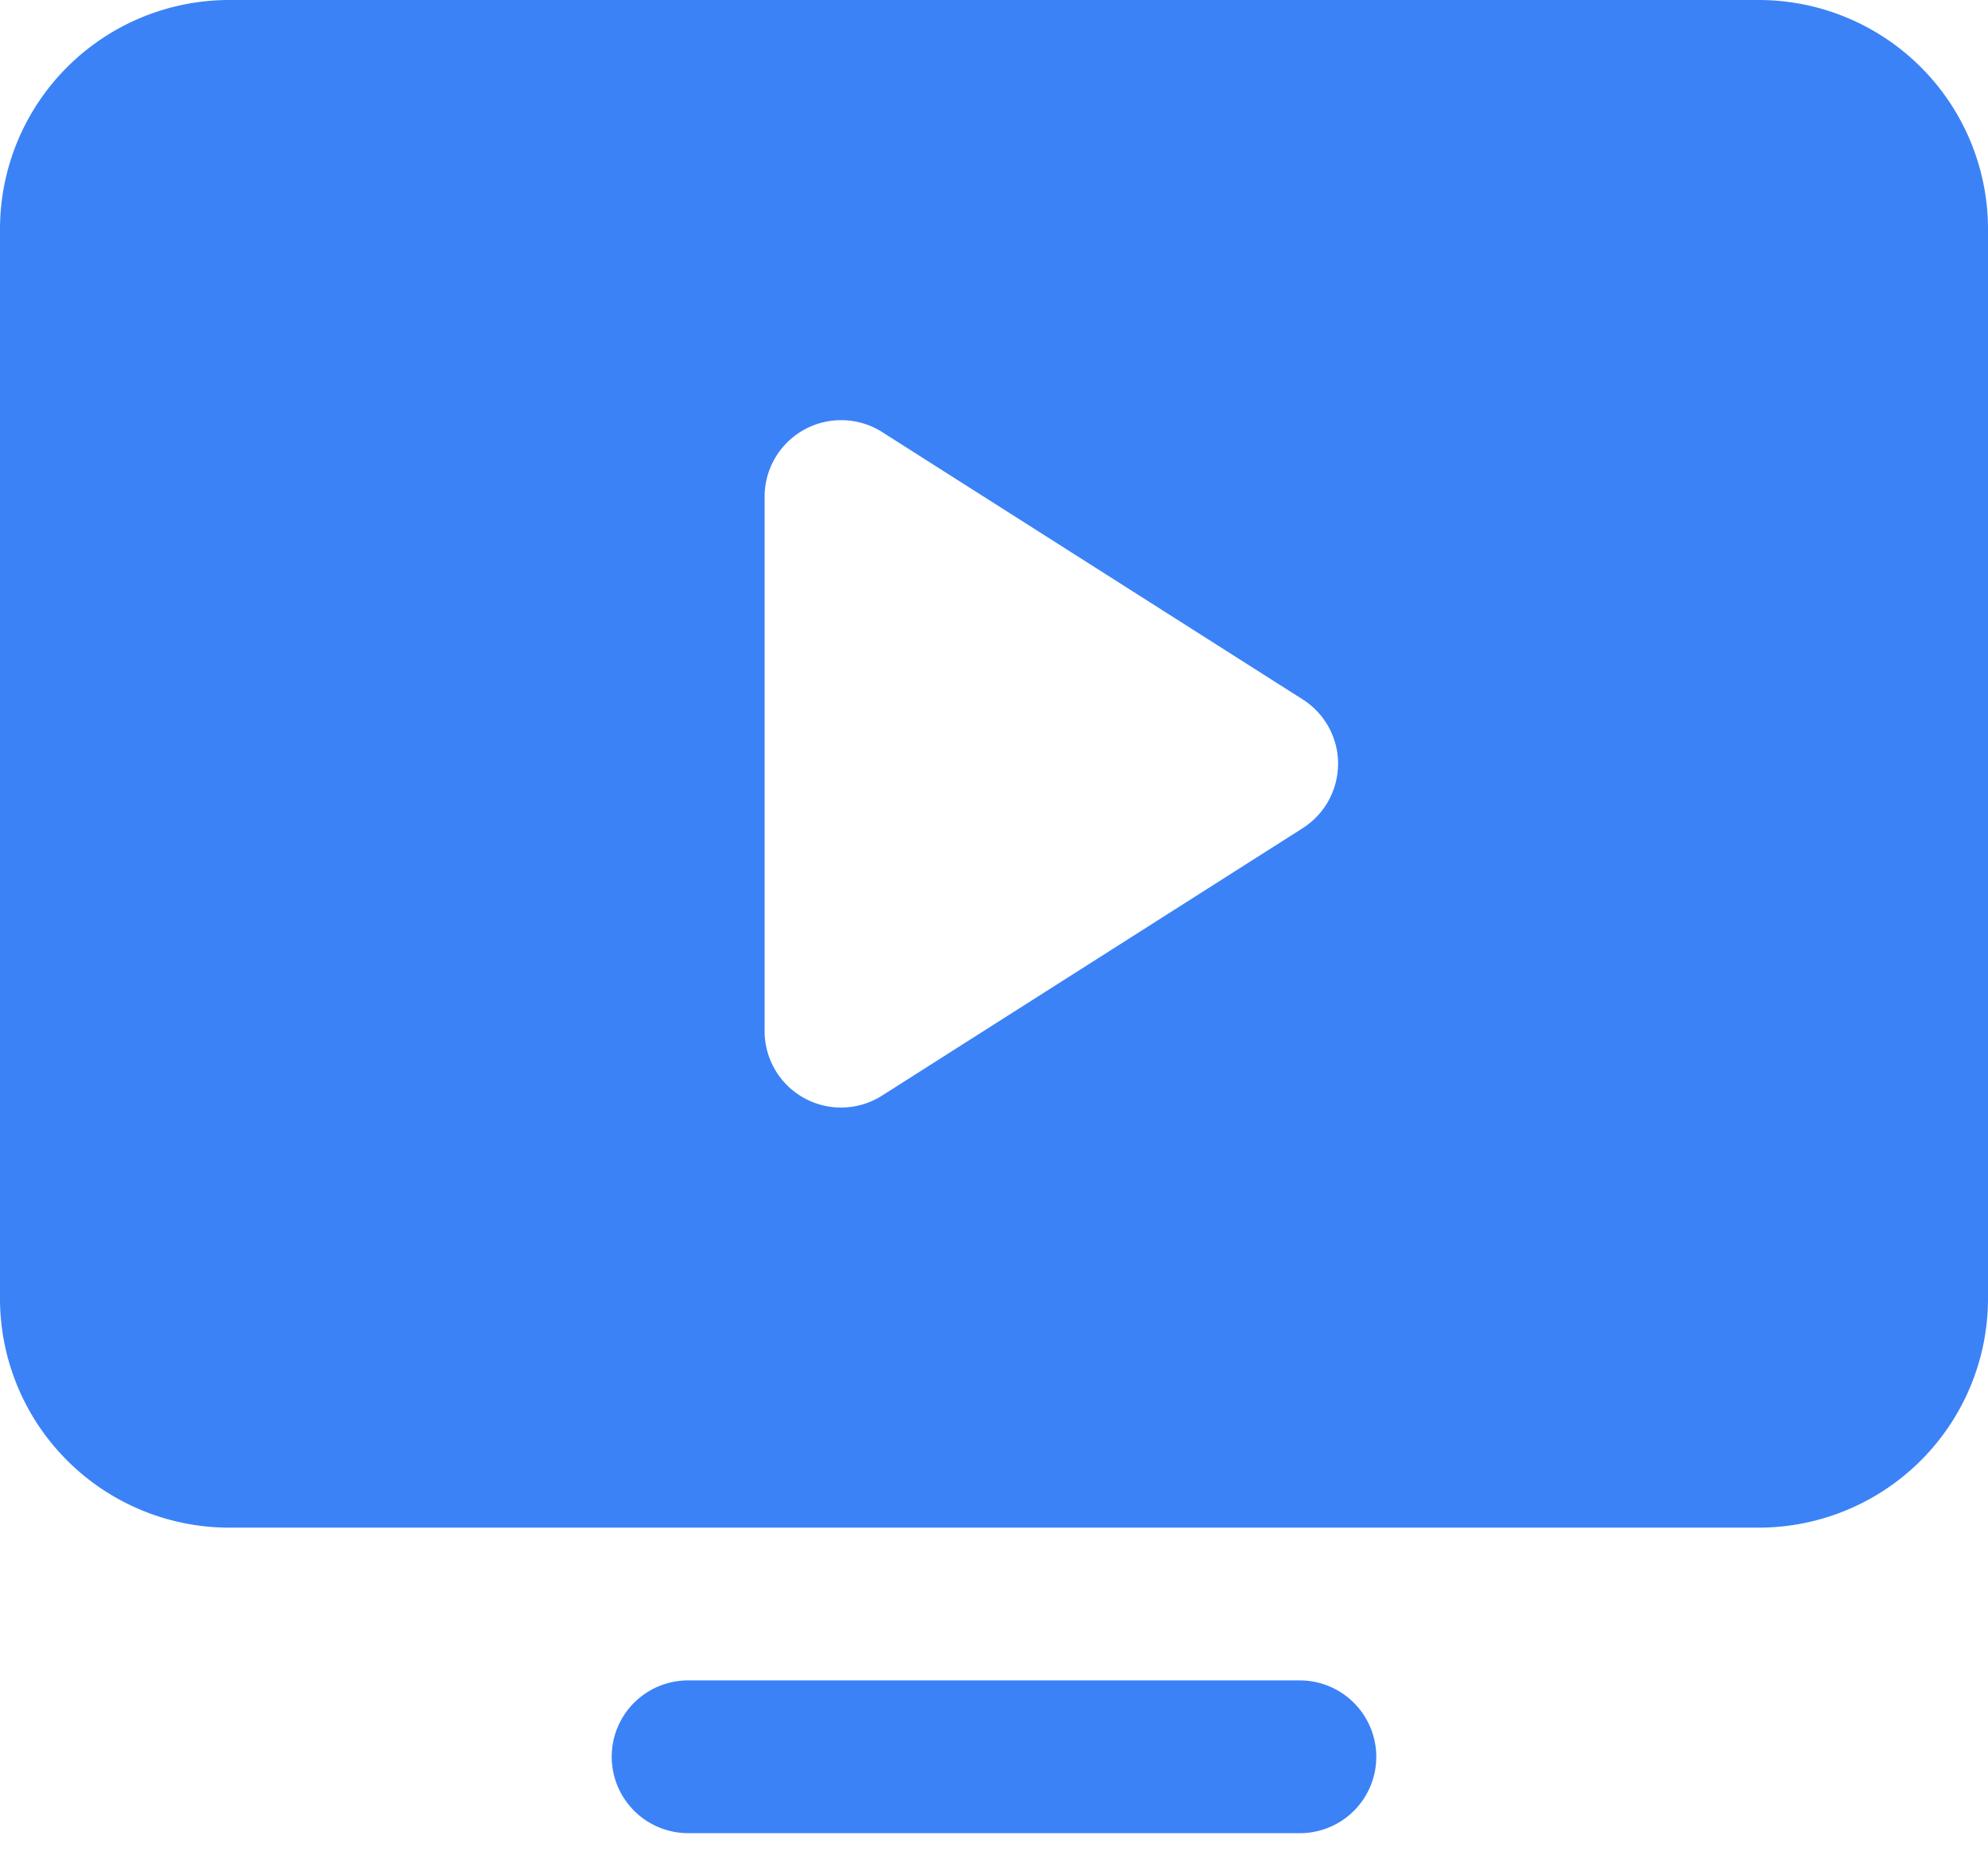 <svg xmlns="http://www.w3.org/2000/svg" width="60" height="56" fill="none"><path fill="#3B82F6" d="M41.538 53.028a2.305 2.305 0 0 1-2.307 2.305H20.769a2.31 2.31 0 0 1-2.307-2.305 2.305 2.305 0 0 1 2.307-2.306h18.462a2.309 2.309 0 0 1 2.307 2.306ZM60 6.917v32.277c0 1.835-.73 3.594-2.028 4.891a6.926 6.926 0 0 1-4.895 2.026H6.923a6.926 6.926 0 0 1-4.895-2.026A6.914 6.914 0 0 1 0 39.195V6.916c0-1.835.73-3.594 2.028-4.891A6.926 6.926 0 0 1 6.923 0h46.154c1.836 0 3.597.729 4.895 2.026A6.913 6.913 0 0 1 60 6.916ZM40.385 23.056a2.303 2.303 0 0 0-1.07-1.946l-12.693-8.07a2.31 2.31 0 0 0-3.545 1.946v16.139a2.305 2.305 0 0 0 2.381 2.304 2.309 2.309 0 0 0 1.164-.359L39.314 25a2.307 2.307 0 0 0 1.07-1.944Z"/></svg>